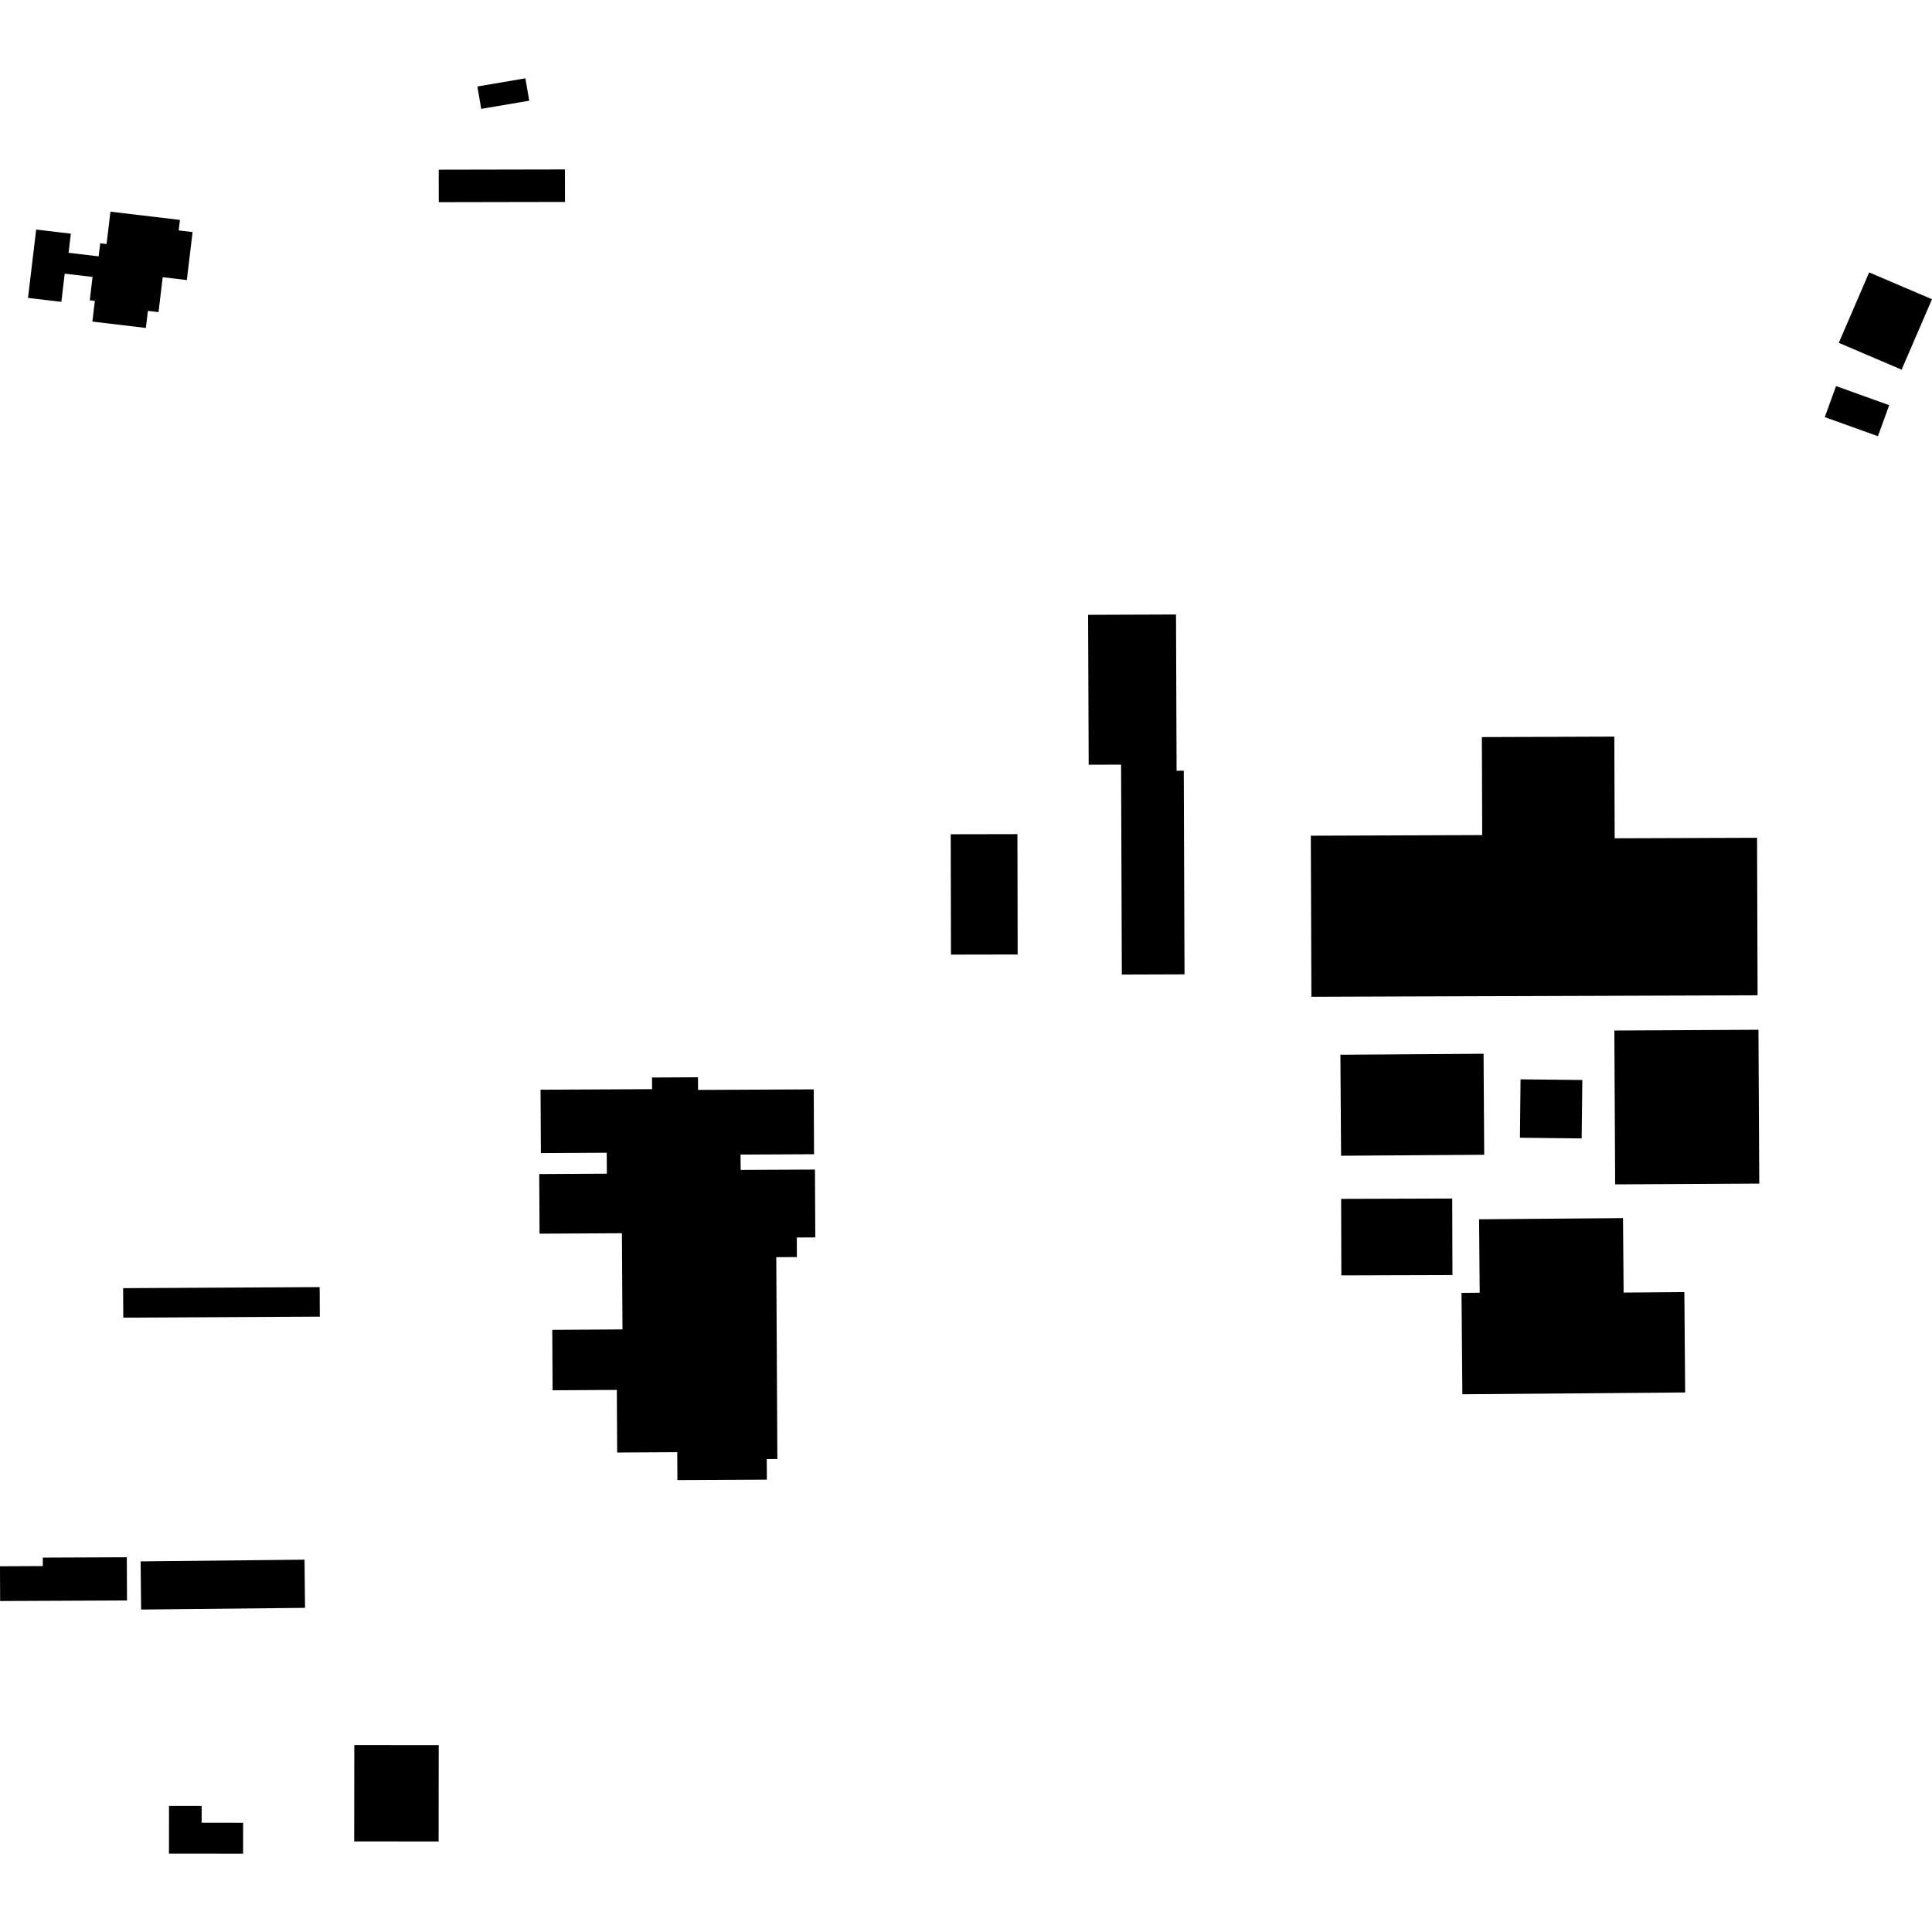 <?xml version="1.0" encoding="utf-8" standalone="no"?>
<!DOCTYPE svg PUBLIC "-//W3C//DTD SVG 1.1//EN"
  "http://www.w3.org/Graphics/SVG/1.1/DTD/svg11.dtd">
<!-- Created with matplotlib (https://matplotlib.org/) -->
<svg height="288pt" version="1.1" viewBox="0 0 288 288" width="288pt" xmlns="http://www.w3.org/2000/svg" xmlns:xlink="http://www.w3.org/1999/xlink">
 <defs>
  <style type="text/css">
*{stroke-linecap:butt;stroke-linejoin:round;}
  </style>
 </defs>
 <g id="figure_1">
  <g id="patch_1">
   <path d="M 0 288 
L 288 288 
L 288 0 
L 0 0 
z
" style="fill:none;opacity:0;"/>
  </g>
  <g id="axes_1">
   <g id="PatchCollection_1">
    <path clip-path="url(#p59e38ae6c1)" d="M 71.162 12.892 
L 71.735 16.228 
L 78.893 15.011 
L 78.316 11.675 
L 71.162 12.892 
"/>
    <path clip-path="url(#p59e38ae6c1)" d="M 65.398 25.295 
L 65.407 30.137 
L 84.221 30.102 
L 84.211 25.26 
L 65.398 25.295 
"/>
    <path clip-path="url(#p59e38ae6c1)" d="M 5.393 34.221 
L 4.175 44.408 
L 9.145 44.994 
L 9.646 40.792 
L 13.796 41.283 
L 13.383 44.761 
L 14.139 44.851 
L 13.77 47.938 
L 21.741 48.885 
L 22.049 46.343 
L 23.63 46.528 
L 24.254 41.324 
L 27.85 41.75 
L 28.707 34.594 
L 26.635 34.349 
L 26.824 32.782 
L 16.465 31.555 
L 15.885 36.378 
L 14.939 36.268 
L 14.706 38.215 
L 10.222 37.684 
L 10.561 34.833 
L 5.393 34.221 
"/>
    <path clip-path="url(#p59e38ae6c1)" d="M 141.721 124.361 
L 141.76 142.303 
L 151.701 142.284 
L 151.666 124.342 
L 141.721 124.361 
"/>
    <path clip-path="url(#p59e38ae6c1)" d="M 162.203 91.652 
L 162.288 113.999 
L 167.116 113.985 
L 167.231 145.277 
L 176.573 145.245 
L 176.465 114.887 
L 175.393 114.89 
L 175.306 91.603 
L 162.203 91.652 
"/>
    <path clip-path="url(#p59e38ae6c1)" d="M 80.58 162.443 
L 80.63 171.887 
L 90.445 171.837 
L 90.463 174.959 
L 80.383 175.014 
L 80.431 183.903 
L 92.71 183.836 
L 92.793 198.173 
L 82.325 198.235 
L 82.374 207.246 
L 91.95 207.193 
L 92 216.523 
L 100.959 216.471 
L 100.98 220.635 
L 114.317 220.565 
L 114.299 217.494 
L 115.88 217.484 
L 115.719 187.404 
L 118.791 187.39 
L 118.778 184.473 
L 121.535 184.46 
L 121.482 174.344 
L 110.406 174.397 
L 110.395 172.112 
L 121.349 172.059 
L 121.303 162.39 
L 104.056 162.472 
L 104.046 160.587 
L 97.195 160.623 
L 97.205 162.358 
L 80.58 162.443 
"/>
    <path clip-path="url(#p59e38ae6c1)" d="M 18.355 192.024 
L 18.377 196.42 
L 47.672 196.267 
L 47.65 191.867 
L 18.355 192.024 
"/>
    <path clip-path="url(#p59e38ae6c1)" d="M 18.905 232.138 
L 6.379 232.19 
L 6.383 233.453 
L 0 233.482 
L 0.02 238.663 
L 18.933 238.577 
L 18.905 232.138 
"/>
    <path clip-path="url(#p59e38ae6c1)" d="M 20.961 232.753 
L 21.036 239.932 
L 45.471 239.68 
L 45.396 232.497 
L 20.961 232.753 
"/>
    <path clip-path="url(#p59e38ae6c1)" d="M 220.485 181.758 
L 220.576 192.706 
L 217.865 192.729 
L 217.991 207.841 
L 251.205 207.573 
L 251.084 192.61 
L 242.03 192.683 
L 241.939 181.581 
L 220.485 181.758 
"/>
    <path clip-path="url(#p59e38ae6c1)" d="M 240.648 153.62 
L 240.77 176.552 
L 262.251 176.437 
L 262.129 153.504 
L 240.648 153.62 
"/>
    <path clip-path="url(#p59e38ae6c1)" d="M 226.666 160.896 
L 226.575 169.601 
L 235.777 169.702 
L 235.873 160.992 
L 226.666 160.896 
"/>
    <path clip-path="url(#p59e38ae6c1)" d="M 199.919 178.712 
L 199.953 190.122 
L 216.515 190.073 
L 216.481 178.663 
L 199.919 178.712 
"/>
    <path clip-path="url(#p59e38ae6c1)" d="M 199.81 157.228 
L 199.913 172.283 
L 221.249 172.138 
L 221.151 157.082 
L 199.81 157.228 
"/>
    <path clip-path="url(#p59e38ae6c1)" d="M 220.898 109.876 
L 220.95 124.485 
L 195.402 124.577 
L 195.487 148.588 
L 262.001 148.364 
L 261.922 124.887 
L 240.698 124.961 
L 240.644 109.807 
L 220.898 109.876 
"/>
    <path clip-path="url(#p59e38ae6c1)" d="M 52.815 260.137 
L 52.799 274.495 
L 65.384 274.509 
L 65.4 260.146 
L 52.815 260.137 
"/>
    <path clip-path="url(#p59e38ae6c1)" d="M 25.194 269.205 
L 25.188 276.317 
L 36.237 276.325 
L 36.241 271.724 
L 30.057 271.717 
L 30.059 269.211 
L 25.194 269.205 
"/>
    <path clip-path="url(#p59e38ae6c1)" d="M 273.697 57.552 
L 272.018 62.179 
L 279.94 65.025 
L 281.62 60.399 
L 273.697 57.552 
"/>
    <path clip-path="url(#p59e38ae6c1)" d="M 278.633 40.607 
L 274.106 51.106 
L 283.469 55.104 
L 288 44.605 
L 278.633 40.607 
"/>
   </g>
  </g>
 </g>
 <defs>
  <clipPath id="p59e38ae6c1">
   <rect height="264.651" width="288" x="0" y="11.675"/>
  </clipPath>
 </defs>
</svg>
